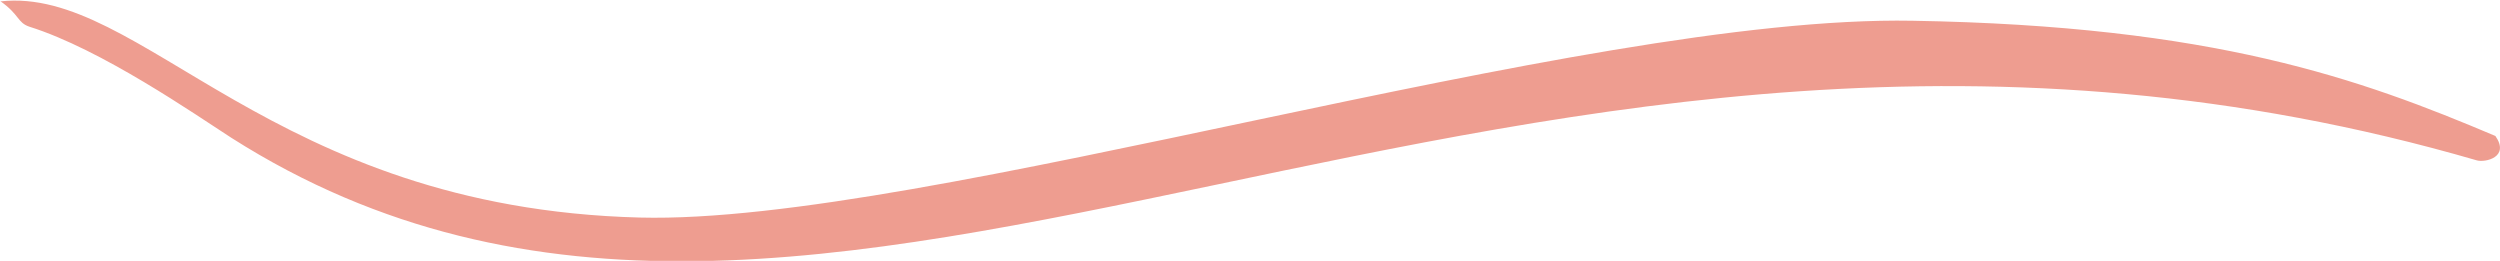 <?xml version="1.0" encoding="UTF-8" standalone="no"?><svg xmlns="http://www.w3.org/2000/svg" clip-rule="evenodd" fill="#000000" fill-rule="evenodd" height="5.66" image-rendering="optimizeQuality" shape-rendering="geometricPrecision" text-rendering="geometricPrecision" viewBox="0 0 54.24 5.66" width="54.24"><g><path d="M-0 0.02c0.43,0.3 0.37,0.47 0.64,0.56 1.56,0.49 3.59,1.9 4.38,2.41 12.9,8.2 27.69,-5.62 48.72,0.49 0.18,0.05 0.72,-0.07 0.4,-0.53 -2.93,-1.24 -6.11,-2.39 -12.65,-2.5 -7.21,-0.13 -21.42,4.43 -27.61,4.27 -8.03,-0.21 -10.81,-5.03 -13.87,-4.69z" fill="#ee9d90"/></g></svg>